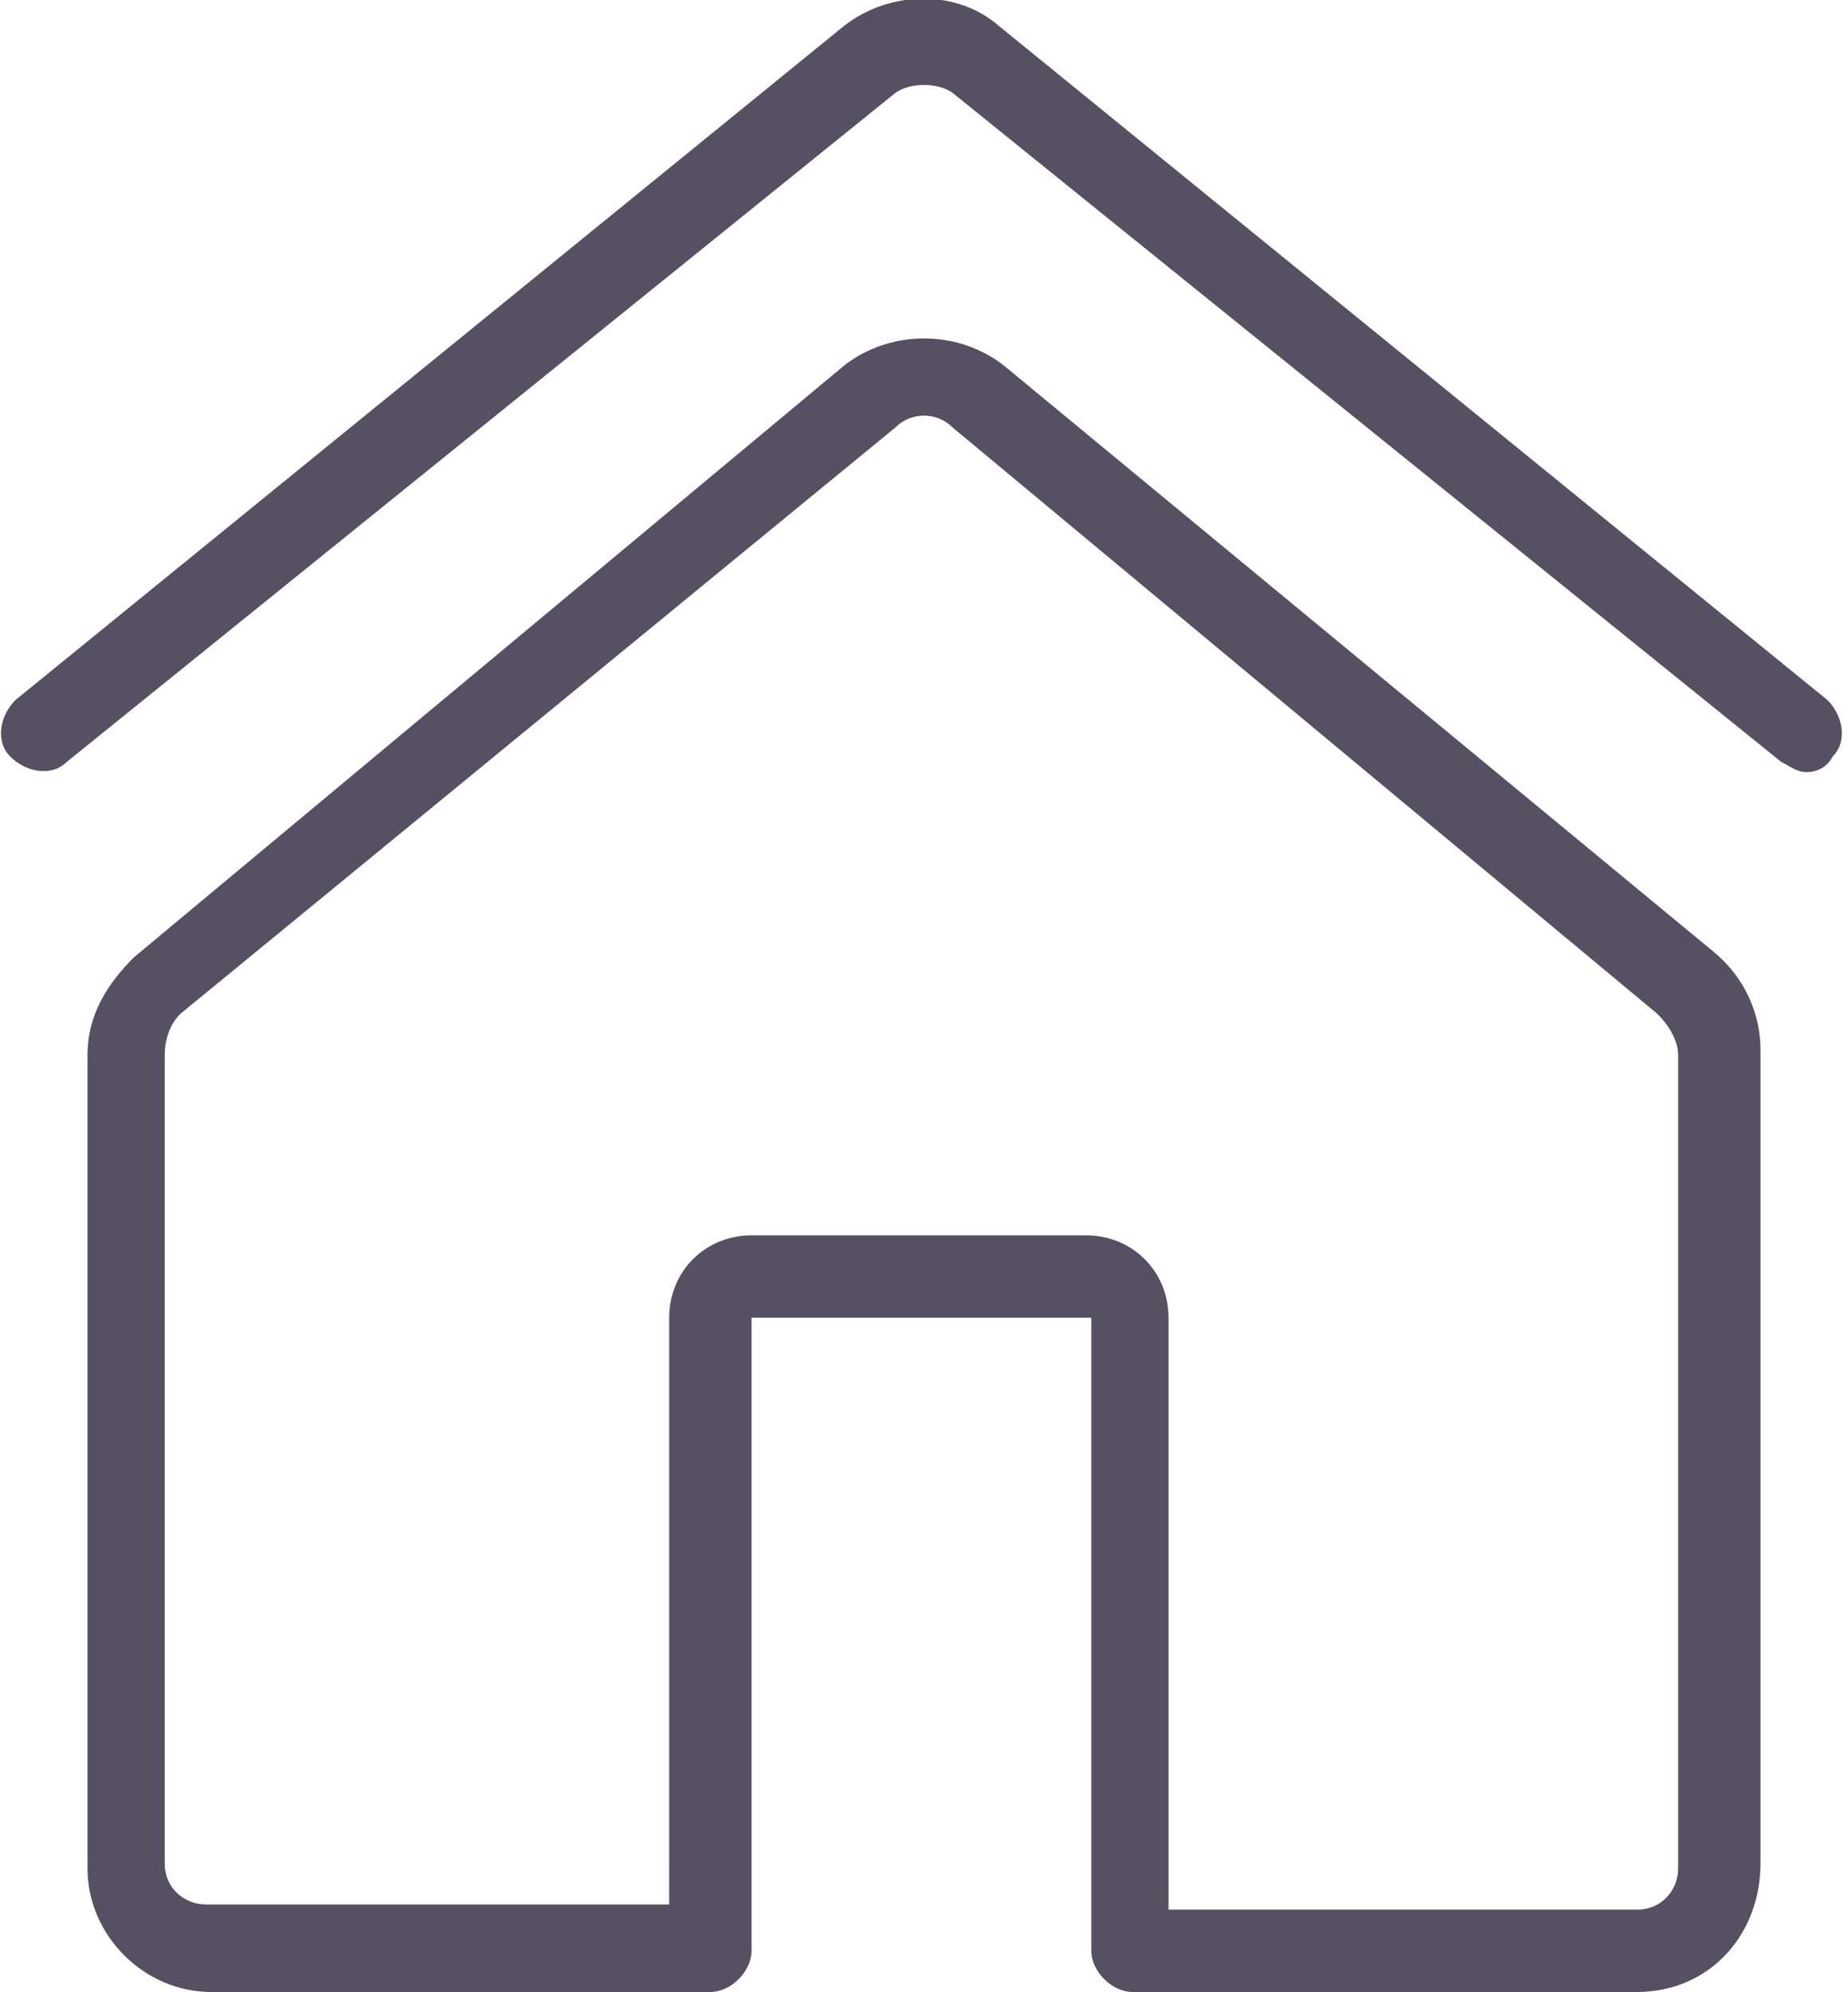 <?xml version="1.0" encoding="utf-8"?>
<!-- Generator: Adobe Illustrator 26.2.1, SVG Export Plug-In . SVG Version: 6.00 Build 0)  -->
<svg version="1.1" id="Layer_1" xmlns="http://www.w3.org/2000/svg" xmlns:xlink="http://www.w3.org/1999/xlink" x="0px" y="0px"
	 width="35.9px" height="38.7px" viewBox="0 0 35.9 38.7" style="enable-background:new 0 0 35.9 38.7;" xml:space="preserve">
<style type="text/css">
	.st0{fill:#555062;}
</style>
<g id="Interface-Essential__x2F__Home__x2F__house-4">
	<g id="Group_5">
		<g id="house-4">
			<g id="Shape_11">
				<path class="st0" d="M35.1,15c-0.2,0-0.3-0.1-0.5-0.2L18.5,1.8c-0.3-0.2-0.8-0.2-1.1,0L1.3,14.8c-0.3,0.3-0.8,0.2-1.1-0.1
					c-0.3-0.3-0.2-0.8,0.1-1.1L16.4,0.5c0.9-0.7,2.2-0.7,3,0l16.1,13.1c0.3,0.3,0.4,0.8,0.1,1.1C35.5,14.9,35.3,15,35.1,15z"/>
			</g>
			<g id="Shape_12">
				<path class="st0" d="M31.8,38.7H22c-0.4,0-0.8-0.4-0.8-0.8V25.6l-6.6,0l0,12.3c0,0.4-0.4,0.8-0.8,0.8H4.1
					c-1.3,0-2.4-1.1-2.4-2.4V20.5c0-0.8,0.4-1.4,0.9-1.9L16.4,7.1c0,0,0,0,0,0c0.9-0.7,2.2-0.7,3.1,0l13.8,11.4
					c0.6,0.5,0.9,1.2,0.9,1.9l0,15.8C34.2,37.6,33.2,38.7,31.8,38.7z M22.8,37.1h9c0.5,0,0.8-0.4,0.8-0.8V20.5
					c0-0.3-0.2-0.6-0.4-0.8L18.5,8.3c-0.3-0.3-0.8-0.3-1.1,0L3.5,19.7c-0.2,0.2-0.3,0.5-0.3,0.8l0,15.7c0,0.5,0.4,0.8,0.8,0.8h9
					V25.6c0-0.9,0.7-1.6,1.6-1.6h6.5c0.9,0,1.6,0.7,1.6,1.6V37.1z"/>
			</g>
		</g>
	</g>
</g>
</svg>
